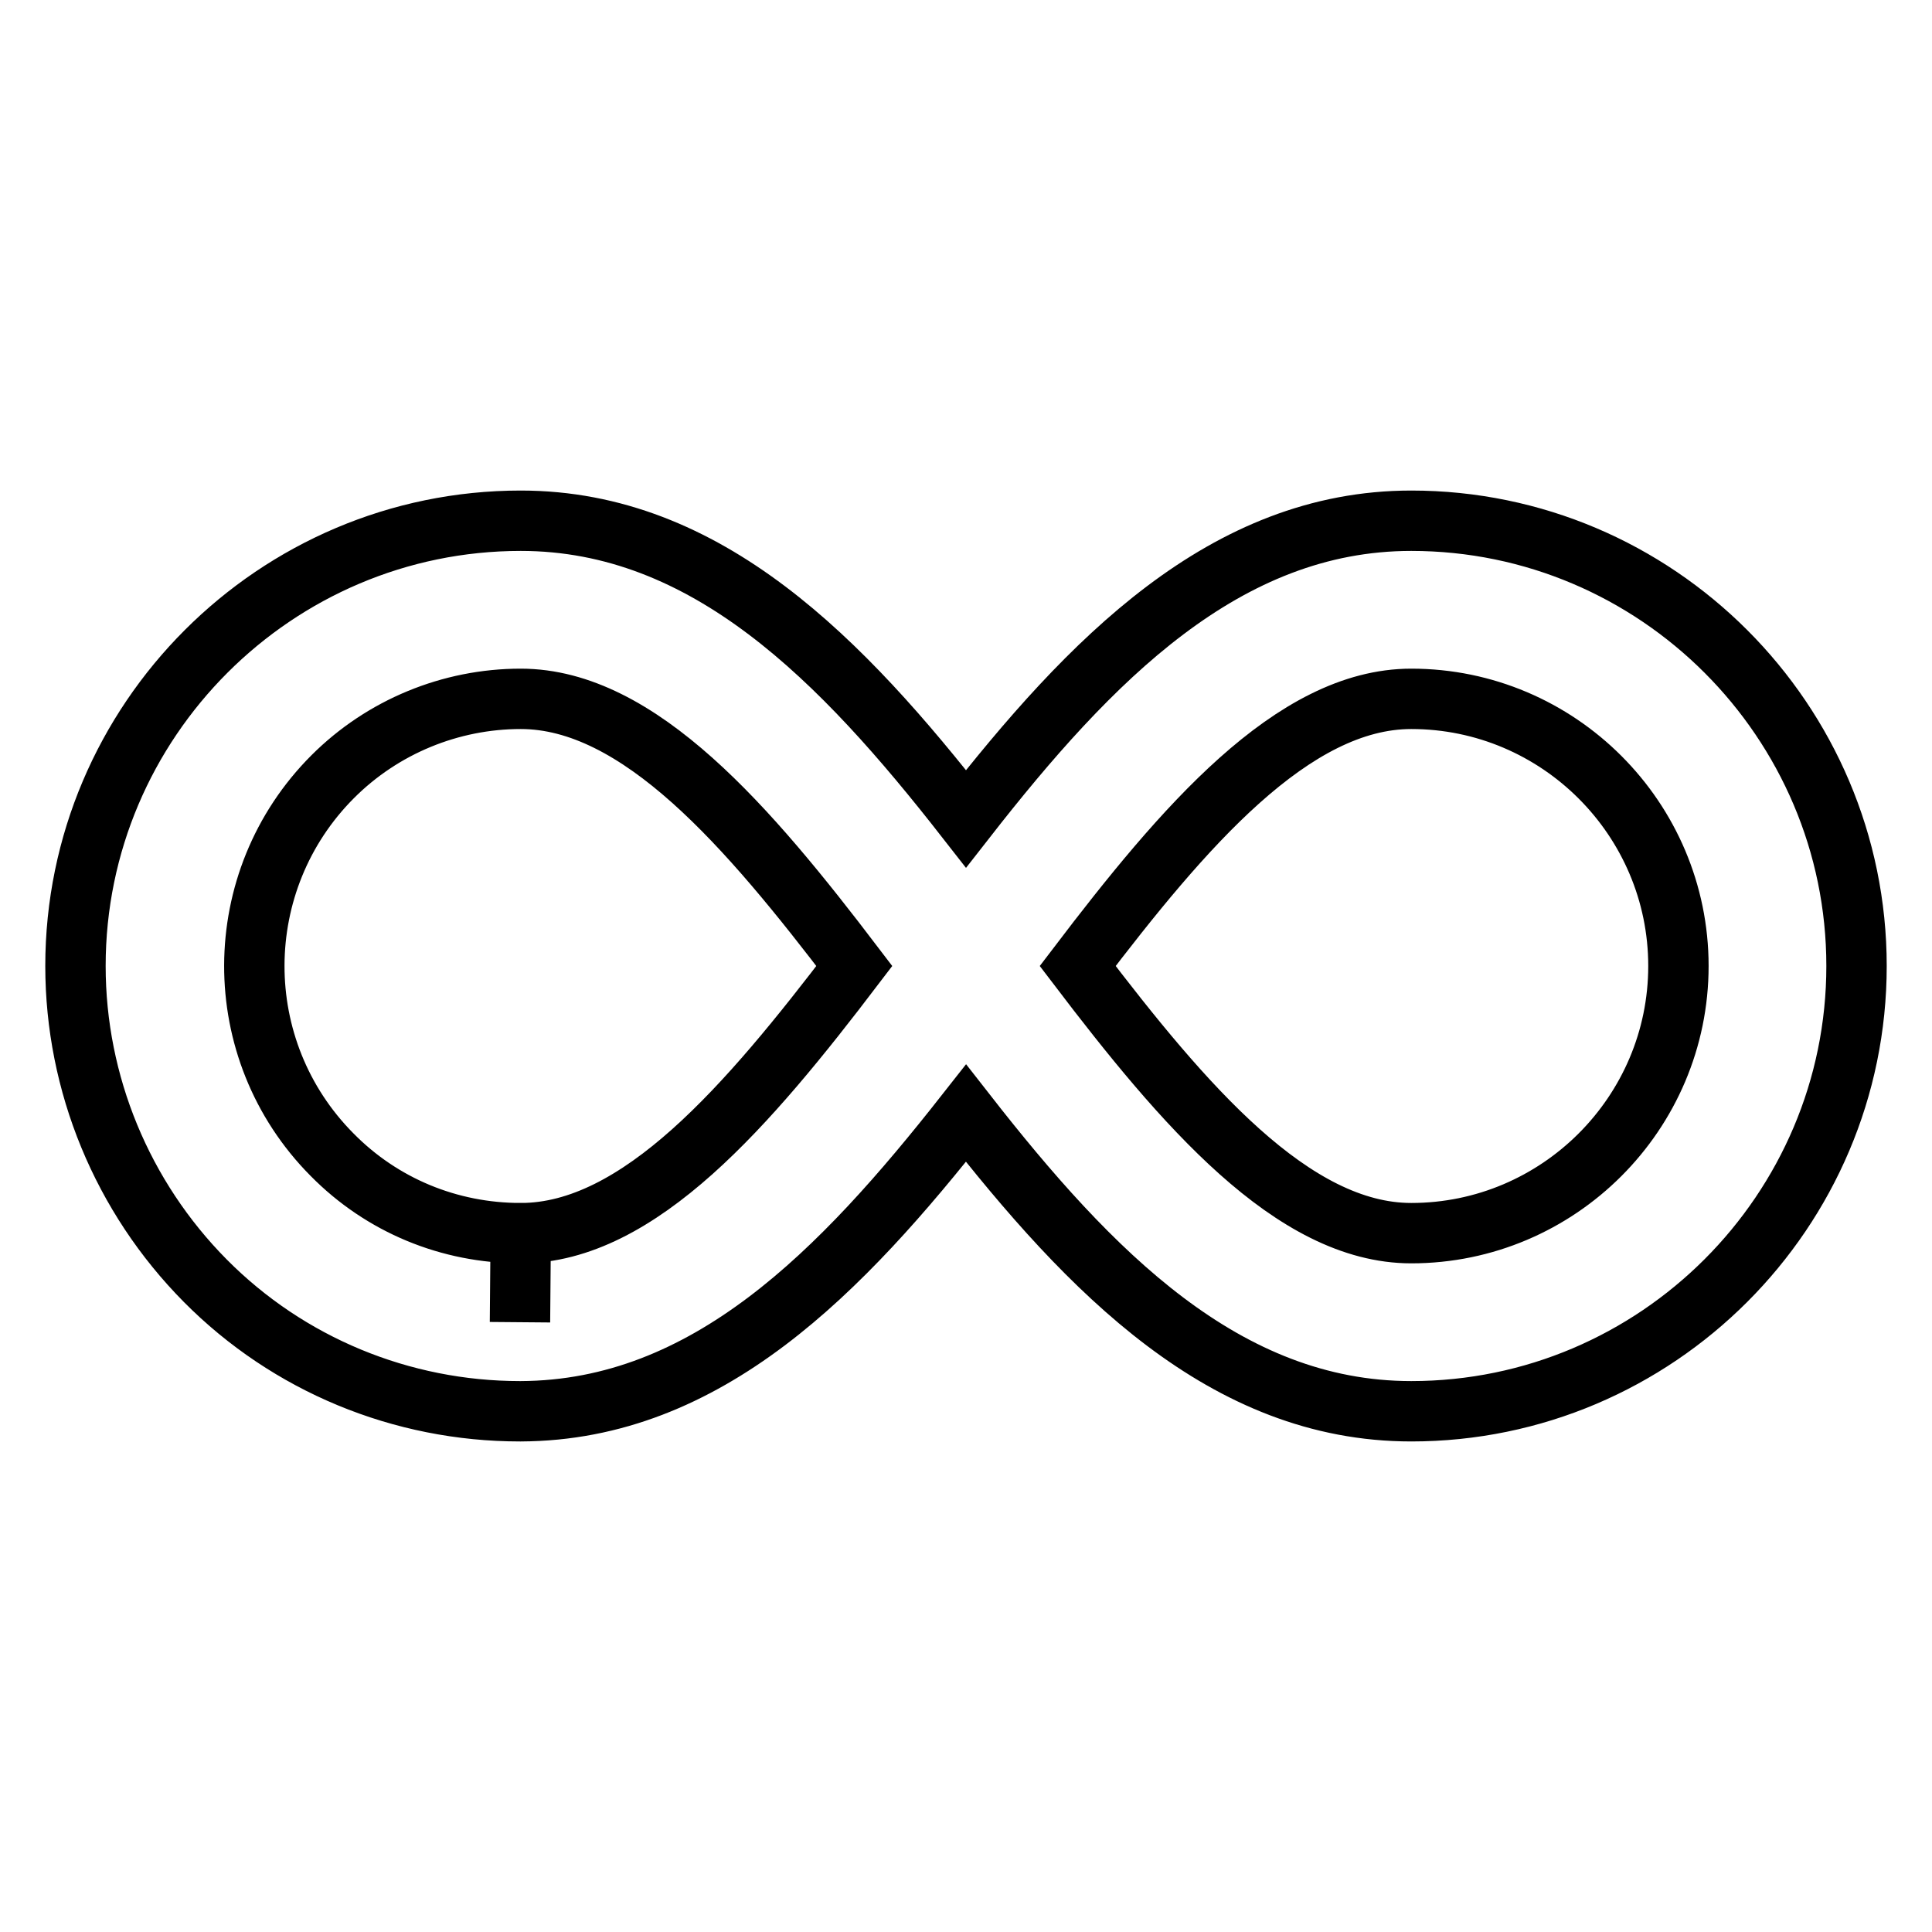 <?xml version="1.0" encoding="utf-8"?>
<!-- Svg Vector Icons : http://www.onlinewebfonts.com/icon -->
<!DOCTYPE svg PUBLIC "-//W3C//DTD SVG 1.1//EN" "http://www.w3.org/Graphics/SVG/1.1/DTD/svg11.dtd">
<svg version="1.1" xmlns="http://www.w3.org/2000/svg" xmlns:xlink="http://www.w3.org/1999/xlink" x="0px" y="0px" viewBox="0 0 256 256" enable-background="new 0 0 256 256" xml:space="preserve">
<g> <path stroke-width="8" fill-opacity="0" stroke="#000000"  d="M187,69c-24.7,0-42.6,18.5-59,39.5C111.6,87.5,93.7,69,69,69c-32.5,0-59,26.5-59,59 c0,15.6,6.2,30.6,17.2,41.7c11,11.1,26,17.3,41.7,17.3H69c24.7-0.1,42.5-18.5,59-39.5c16.4,21,34.3,39.5,59,39.5 c32.5,0,59-26.5,59-59C246,95.5,219.5,69,187,69L187,69z M69,163.4l-0.1,11.8L69,163.4c-9.5,0-18.4-3.7-25-10.4 c-13.8-13.9-13.7-36.3,0.1-50.1c6.6-6.6,15.6-10.3,24.9-10.3c15.7,0,30.2,17,44.2,35.4C99.2,146.4,84.7,163.4,69,163.4z M187,163.4 c-15.7,0-30.2-17-44.2-35.4c14-18.4,28.5-35.4,44.2-35.4c19.5,0,35.4,15.9,35.4,35.4C222.4,147.5,206.5,163.4,187,163.4z"/></g>
</svg>